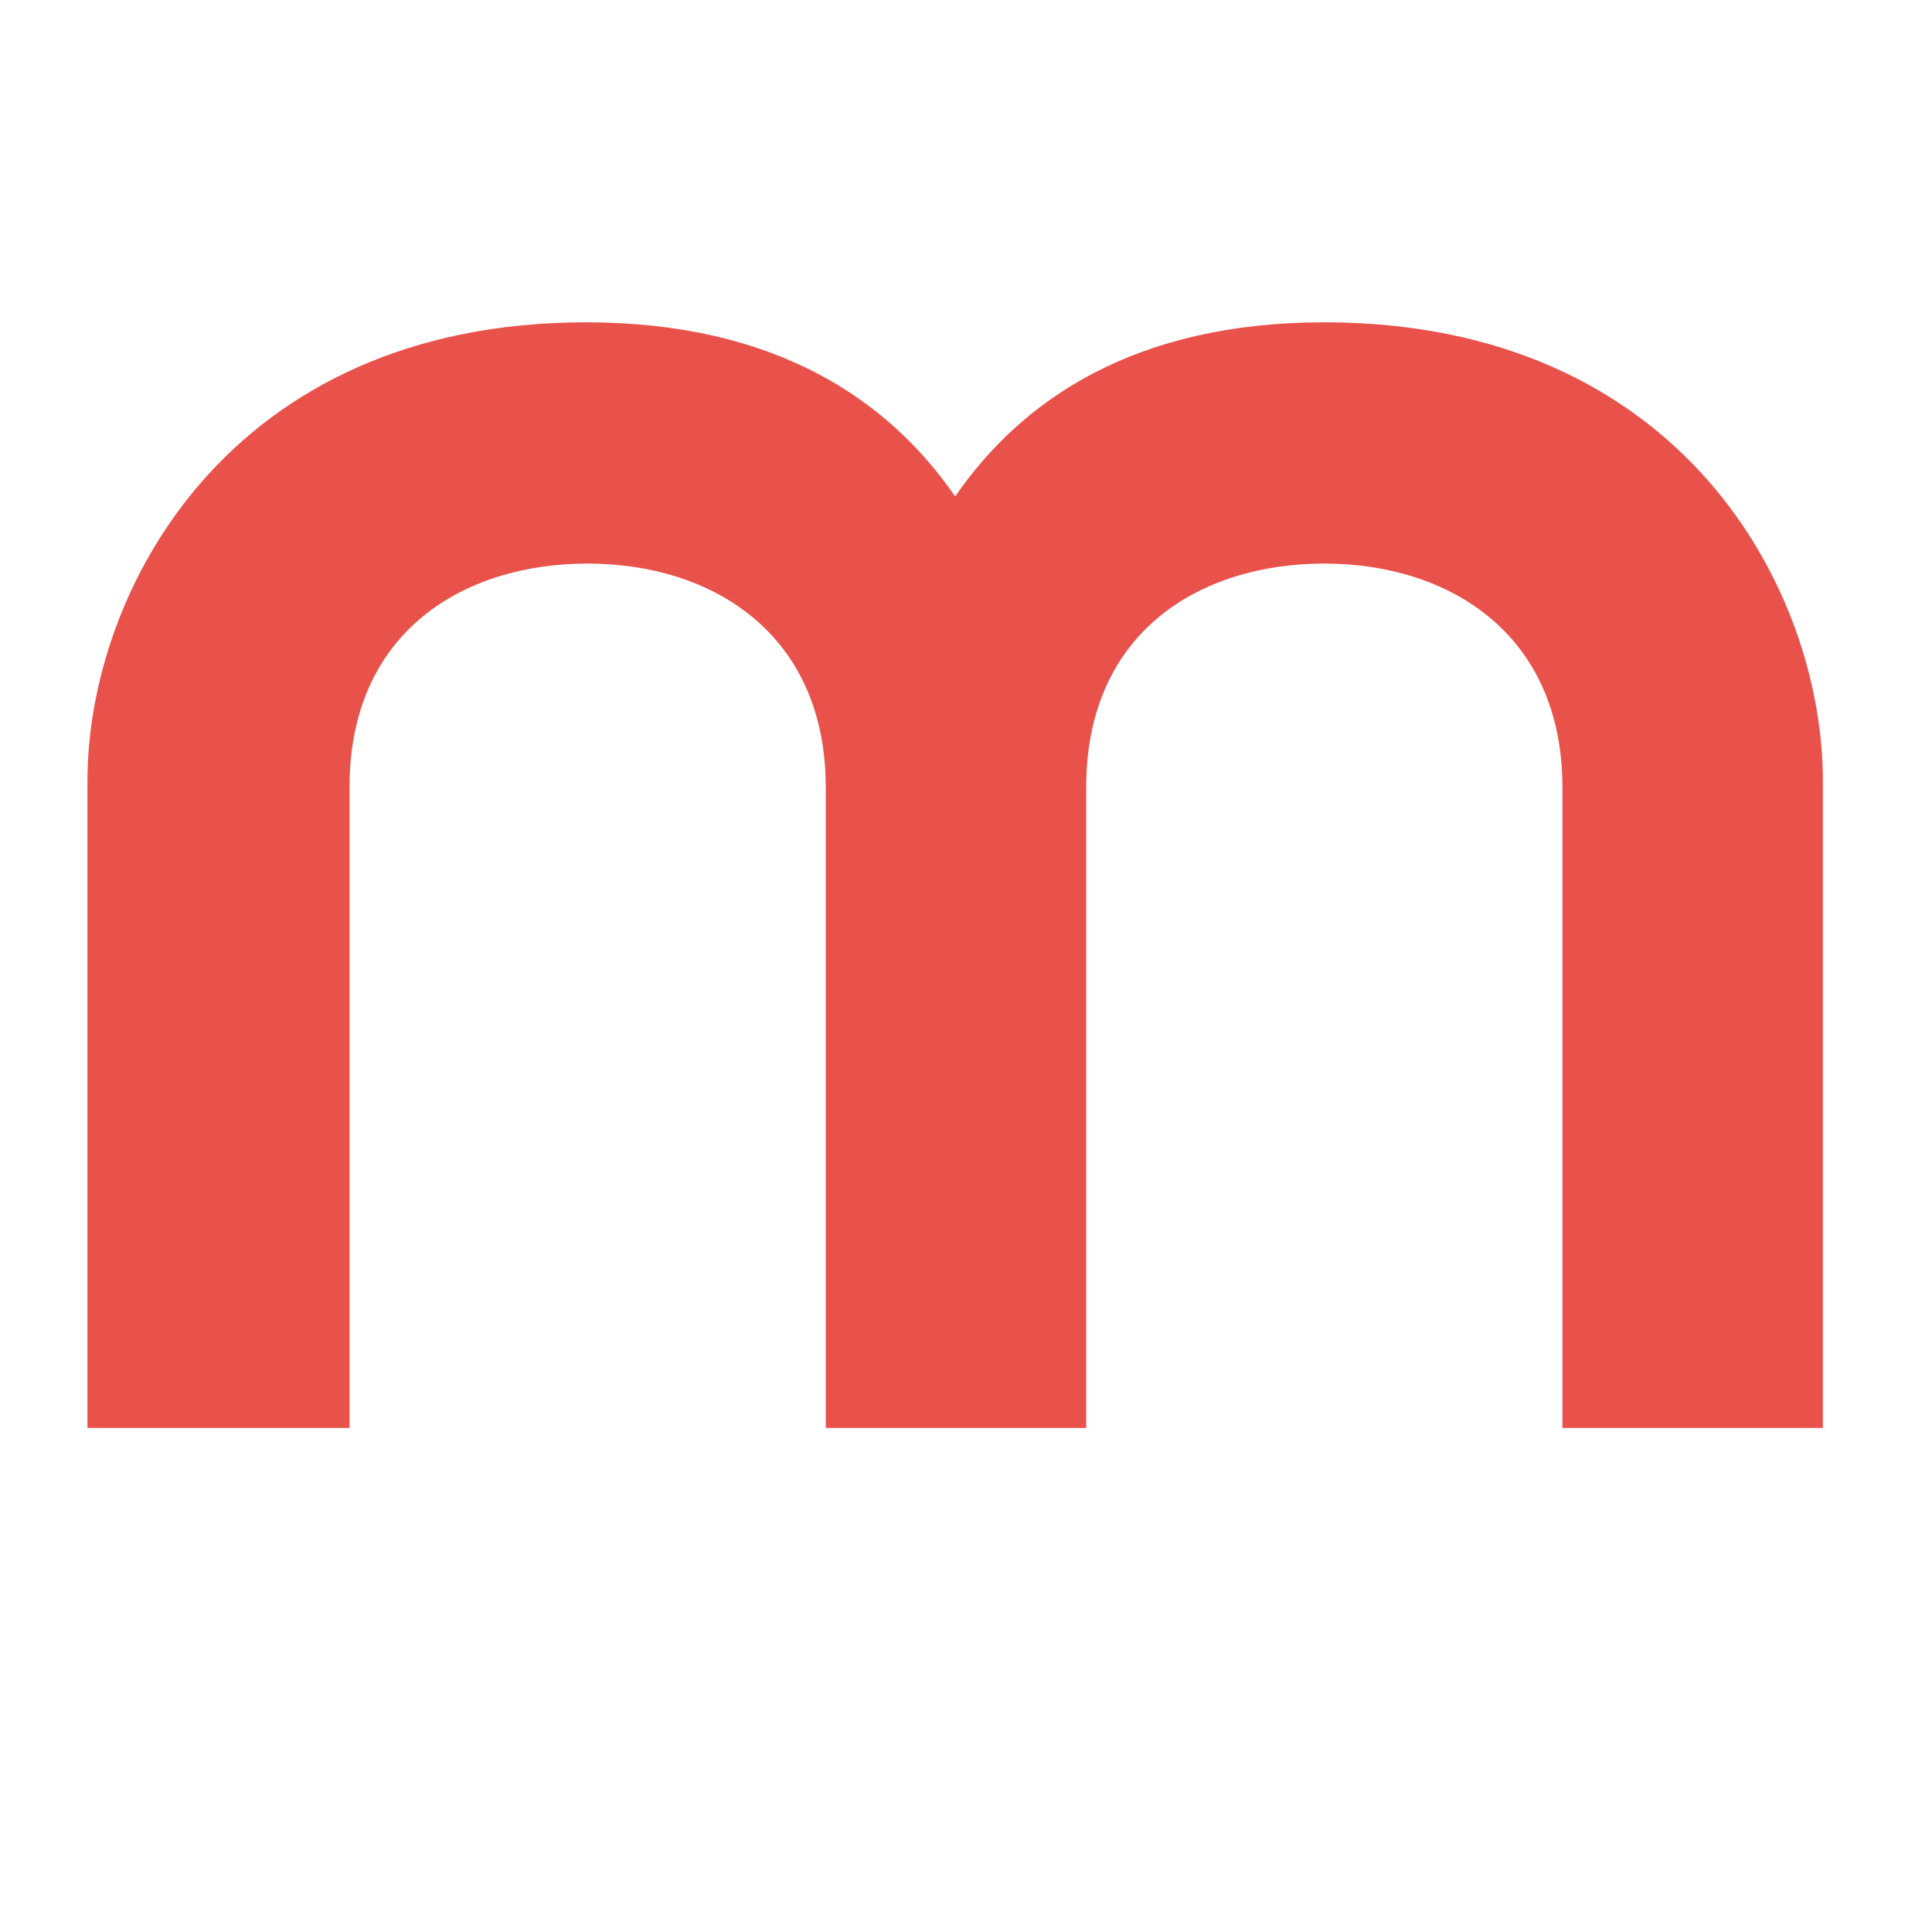 <svg xmlns="http://www.w3.org/2000/svg" xmlns:xlink="http://www.w3.org/1999/xlink" width="1080" zoomAndPan="magnify" viewBox="0 0 810 810" height="1080" preserveAspectRatio="xMidYMid meet" version="1.0"><path fill="#e9524b" d="M 400.461 208.145 C 428.598 167.285 476.168 135.133 555.223 135.133 C 705.297 135.133 764.254 247.668 764.254 327.379 L 764.254 598.668 L 655.047 598.668 L 655.047 330.059 C 655.047 265.754 607.48 236.281 555.223 236.281 C 502.965 236.281 455.398 265.082 455.398 330.059 L 455.398 598.668 L 346.191 598.668 L 346.191 330.059 C 346.191 265.754 298.625 236.281 246.367 236.281 C 194.109 236.281 146.539 265.082 146.539 330.059 L 146.539 598.668 L 36.664 598.668 L 36.664 327.379 C 36.664 248.336 95.621 135.133 245.695 135.133 C 324.754 135.133 372.32 167.285 400.461 208.145 Z M 400.461 208.145 " fill-opacity="1" fill-rule="nonzero"/></svg>